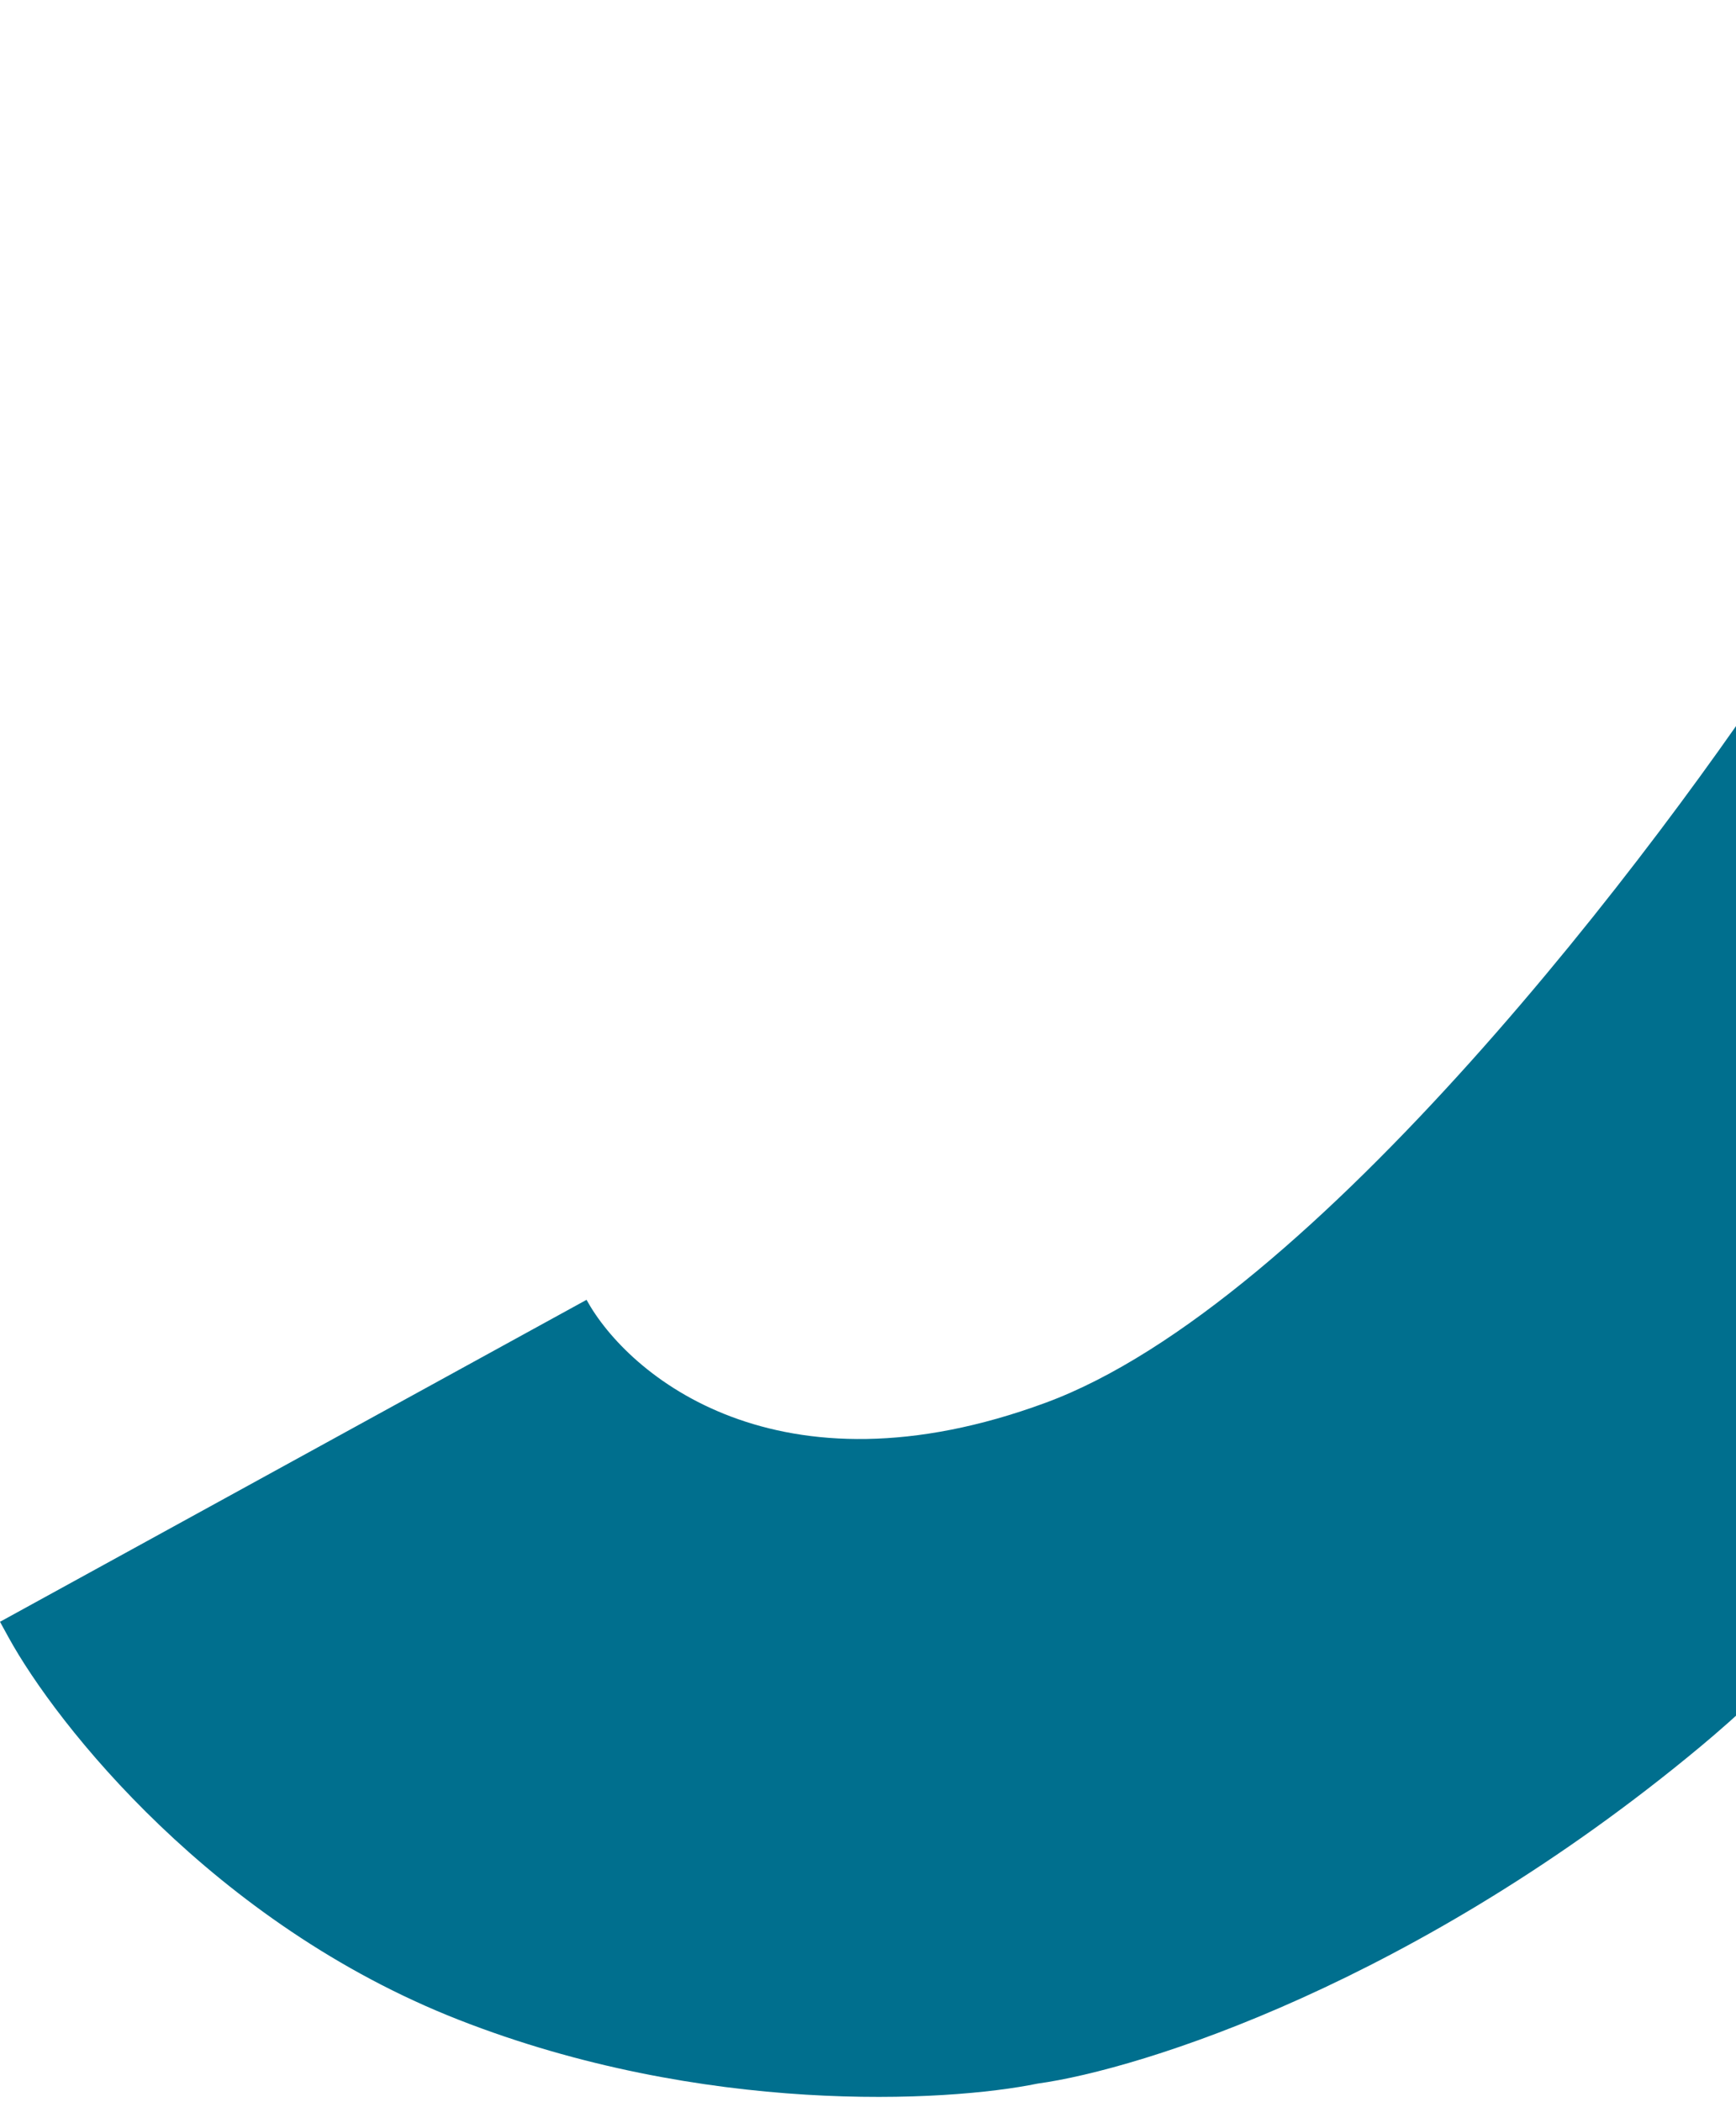 <svg width="271" height="328" viewBox="0 0 271 328" fill="none" xmlns="http://www.w3.org/2000/svg">
<path d="M71.582 315.181C33.359 300.203 8.816 269.148 1.323 255.493L0 253.082L91.561 202.838C98.026 214.619 121.414 234.324 163.247 218.893C205.079 203.462 258.924 132.597 280.617 99.093L461.196 -0L399.575 102.794C373.303 144.036 309.705 235.722 265.484 272.53C221.262 309.339 178.06 322.943 161.986 325.144C147.778 328.064 109.805 330.159 71.582 315.181Z" fill="#006F8E"/>
</svg>
